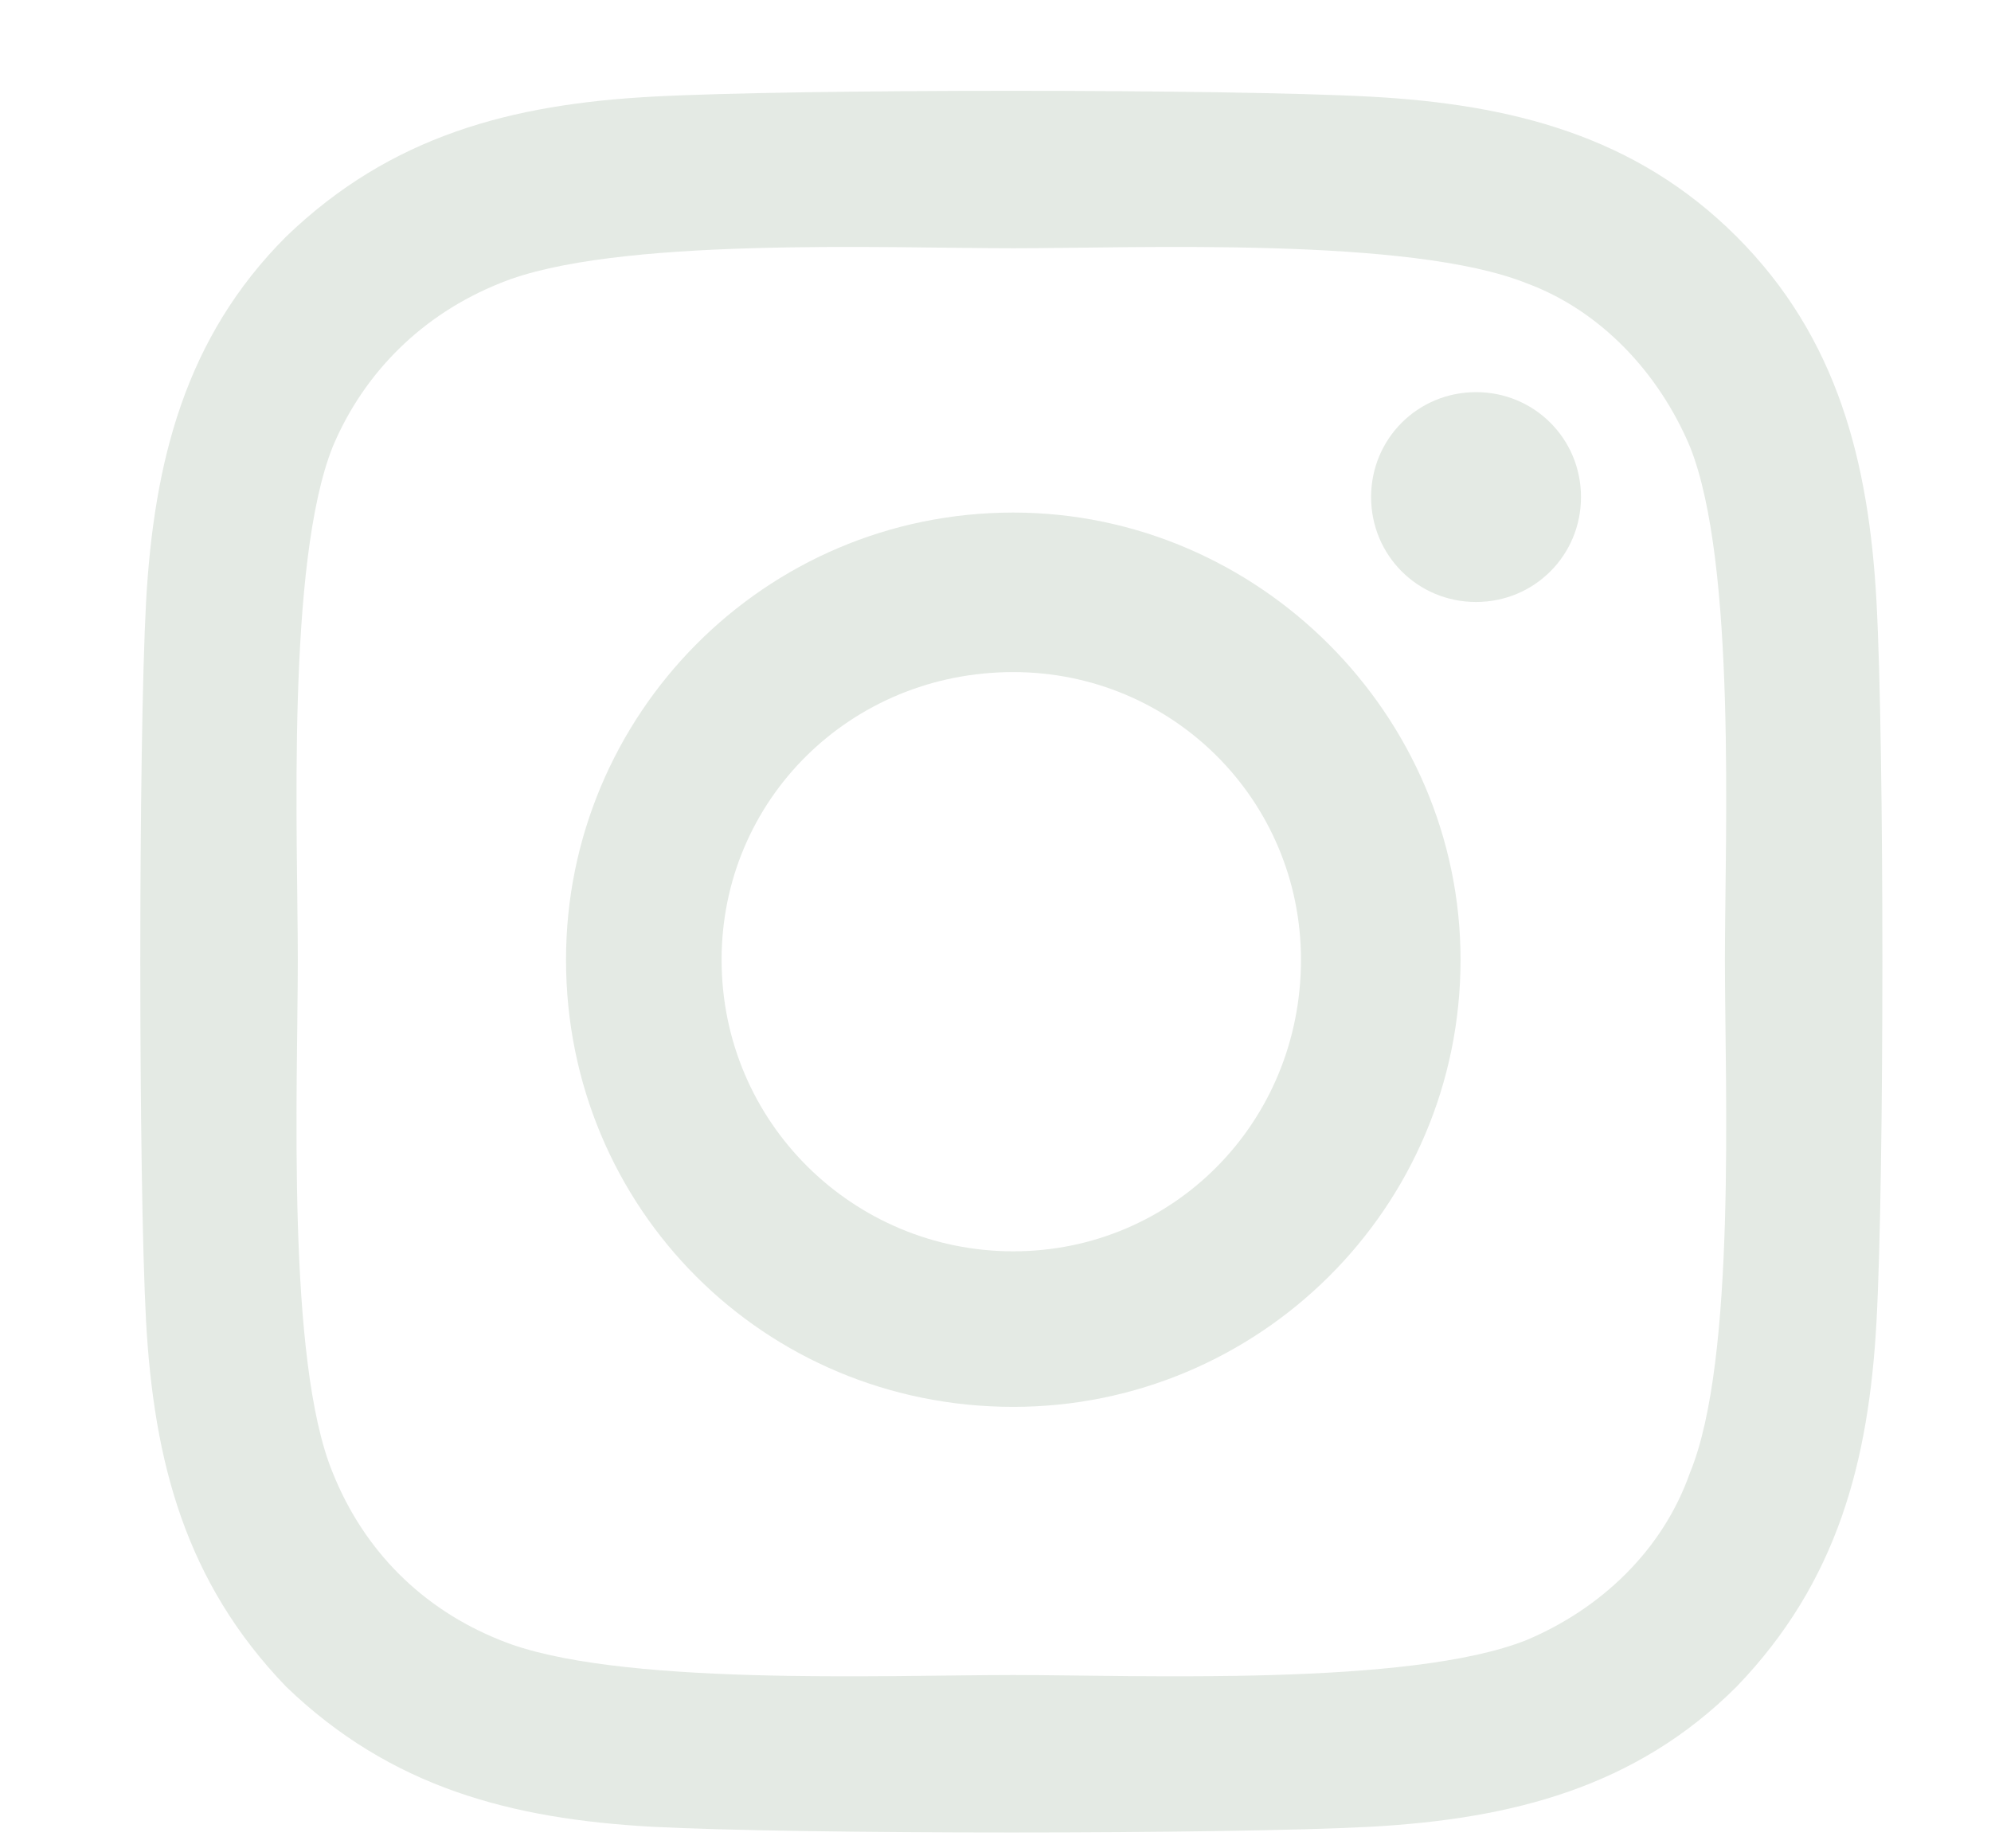 <svg width="14" height="13" viewBox="0 0 14 13" fill="none" xmlns="http://www.w3.org/2000/svg">
<path d="M7.125 3.605C8.848 3.605 10.27 5.027 10.27 6.75C10.27 8.5 8.848 9.895 7.125 9.895C5.375 9.895 3.98 8.5 3.98 6.75C3.98 5.027 5.375 3.605 7.125 3.605ZM7.125 8.801C8.246 8.801 9.148 7.898 9.148 6.75C9.148 5.629 8.246 4.727 7.125 4.727C5.977 4.727 5.074 5.629 5.074 6.75C5.074 7.898 6.004 8.801 7.125 8.801ZM11.117 3.496C11.117 3.906 10.789 4.234 10.379 4.234C9.969 4.234 9.641 3.906 9.641 3.496C9.641 3.086 9.969 2.758 10.379 2.758C10.789 2.758 11.117 3.086 11.117 3.496ZM13.195 4.234C13.25 5.246 13.25 8.281 13.195 9.293C13.141 10.277 12.922 11.125 12.211 11.863C11.5 12.574 10.625 12.793 9.641 12.848C8.629 12.902 5.594 12.902 4.582 12.848C3.598 12.793 2.75 12.574 2.012 11.863C1.301 11.125 1.082 10.277 1.027 9.293C0.973 8.281 0.973 5.246 1.027 4.234C1.082 3.25 1.301 2.375 2.012 1.664C2.75 0.953 3.598 0.734 4.582 0.68C5.594 0.625 8.629 0.625 9.641 0.68C10.625 0.734 11.5 0.953 12.211 1.664C12.922 2.375 13.141 3.25 13.195 4.234ZM11.883 10.359C12.211 9.566 12.129 7.652 12.129 6.75C12.129 5.875 12.211 3.961 11.883 3.141C11.664 2.621 11.254 2.184 10.734 1.992C9.914 1.664 8 1.746 7.125 1.746C6.223 1.746 4.309 1.664 3.516 1.992C2.969 2.211 2.559 2.621 2.34 3.141C2.012 3.961 2.094 5.875 2.094 6.75C2.094 7.652 2.012 9.566 2.34 10.359C2.559 10.906 2.969 11.316 3.516 11.535C4.309 11.863 6.223 11.781 7.125 11.781C8 11.781 9.914 11.863 10.734 11.535C11.254 11.316 11.691 10.906 11.883 10.359Z" fill="#E4EAE4"/>
</svg>
